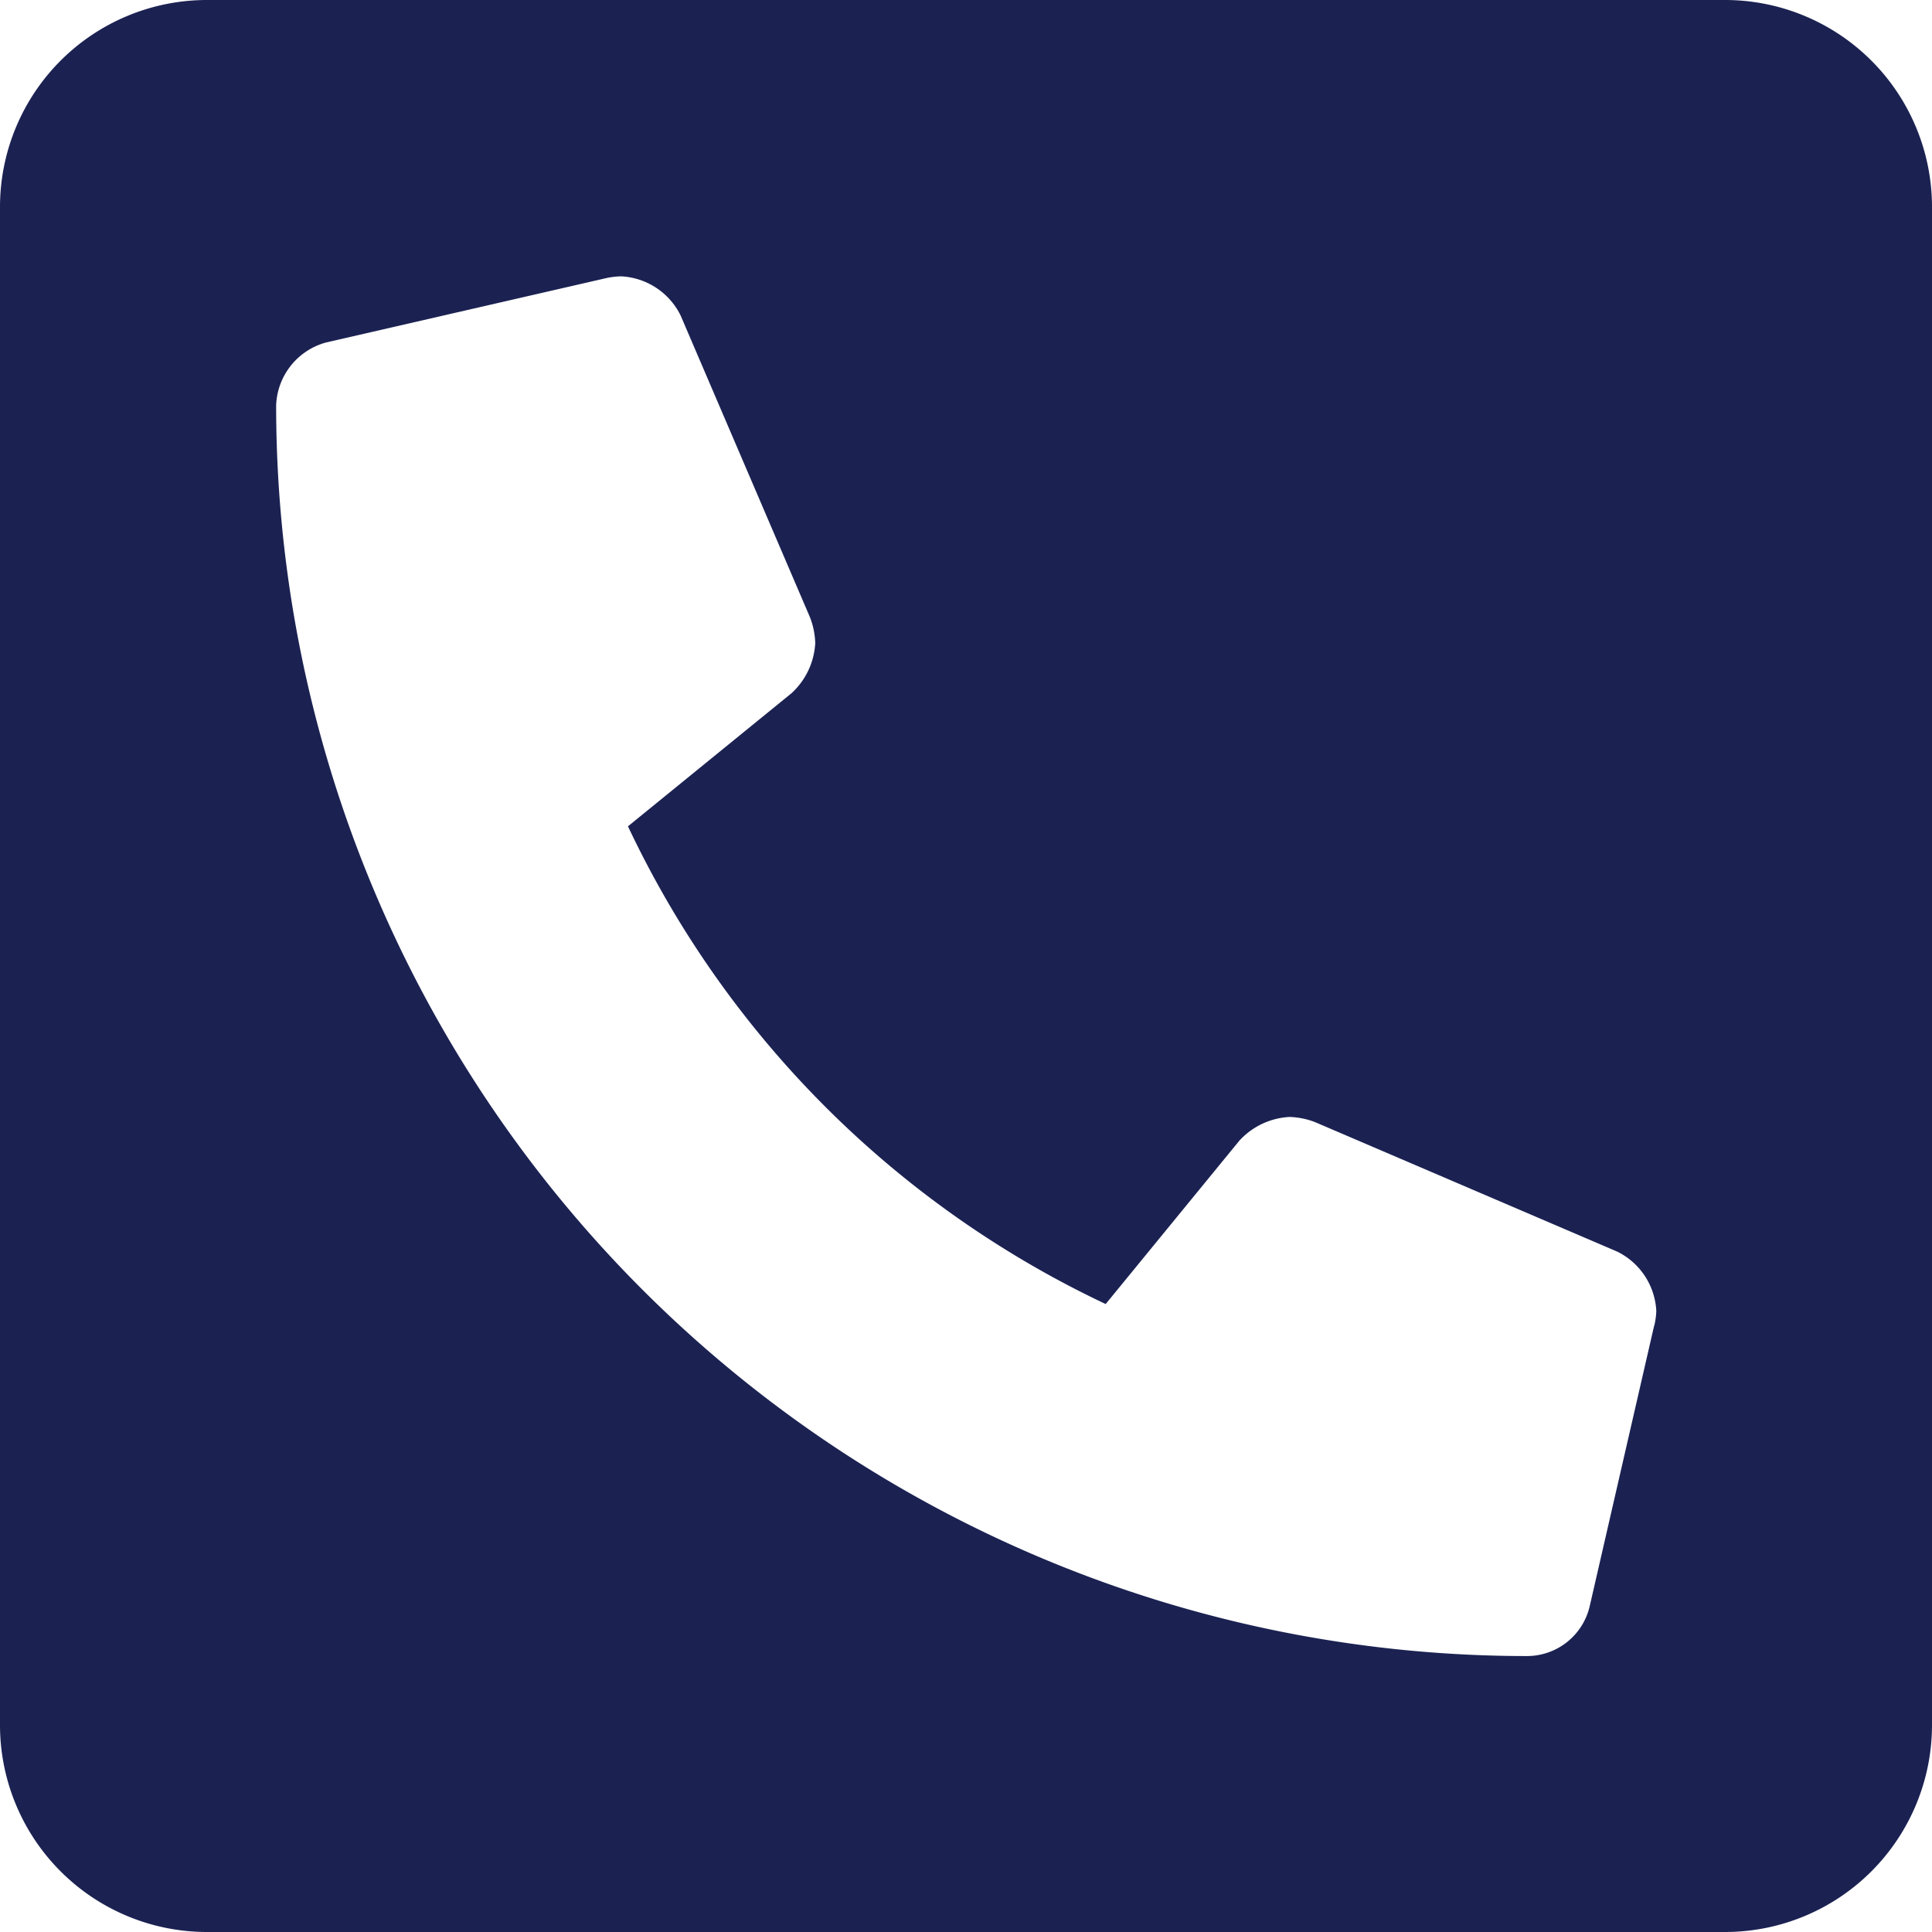 <svg xmlns="http://www.w3.org/2000/svg" width="30" height="30" viewBox="0 0 30 30"><path d="M26.786,32H3.214A3.214,3.214,0,0,0,0,35.214V58.786A3.214,3.214,0,0,0,3.214,62H26.786A3.214,3.214,0,0,0,30,58.786V35.214A3.214,3.214,0,0,0,26.786,32Zm-1.1,20.583-1,4.353a1,1,0,0,1-.978.779,19.421,19.421,0,0,1-19.42-19.42,1.051,1.051,0,0,1,.779-.978l4.353-1a1.221,1.221,0,0,1,.226-.026,1.09,1.09,0,0,1,.923.609l2.009,4.687a1.2,1.2,0,0,1,.081.4,1.138,1.138,0,0,1-.368.777L9.751,44.831a15.53,15.53,0,0,0,7.418,7.418l2.076-2.537a1.138,1.138,0,0,1,.777-.368,1.2,1.2,0,0,1,.4.081l4.688,2.009a1.088,1.088,0,0,1,.609.923A1.166,1.166,0,0,1,25.688,52.583Z" transform="translate(0 -32)" fill="#1b2252"/></svg>